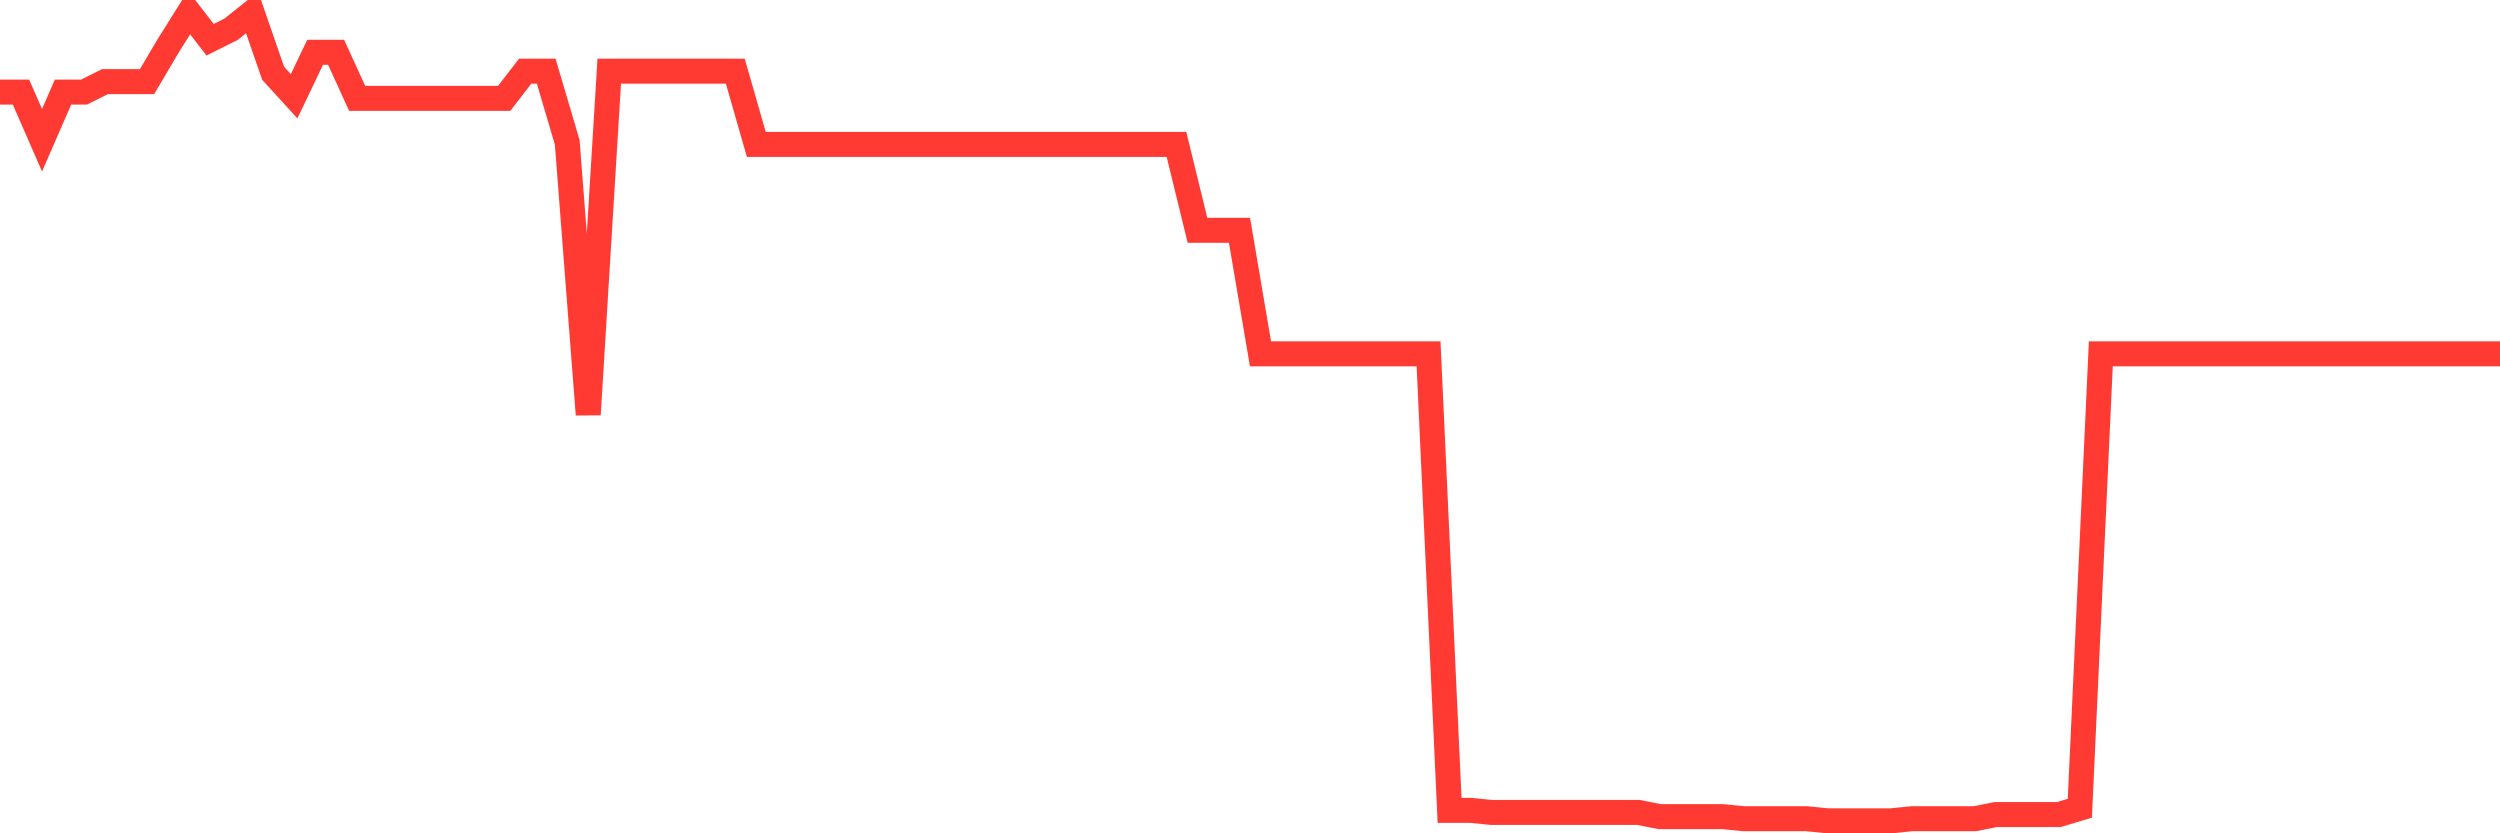 <svg
  xmlns="http://www.w3.org/2000/svg"
  xmlns:xlink="http://www.w3.org/1999/xlink"
  width="120"
  height="40"
  viewBox="0 0 120 40"
  preserveAspectRatio="none"
>
  <polyline
    points="0,4.42 1.008,4.42 2.017,6.732 3.025,4.42 4.034,4.42 5.042,3.917 6.05,3.917 7.059,3.917 8.067,2.208 9.076,0.6 10.084,1.907 11.092,1.404 12.101,0.6 13.109,3.515 14.118,4.621 15.126,2.51 16.134,2.51 17.143,4.721 18.151,4.721 19.16,4.721 20.168,4.721 21.176,4.721 22.185,4.721 23.193,4.721 24.202,4.721 25.21,3.415 26.218,3.415 27.227,6.832 28.235,19.899 29.244,3.415 30.252,3.415 31.261,3.415 32.269,3.415 33.277,3.415 34.286,3.415 35.294,3.415 36.303,6.933 37.311,6.933 38.319,6.933 39.328,6.933 40.336,6.933 41.345,6.933 42.353,6.933 43.361,6.933 44.37,6.933 45.378,6.933 46.387,6.933 47.395,6.933 48.403,6.933 49.412,6.933 50.42,6.933 51.429,6.933 52.437,6.933 53.445,6.933 54.454,6.933 55.462,6.933 56.471,6.933 57.479,11.054 58.487,11.054 59.496,11.054 60.504,16.984 61.513,16.984 62.521,16.984 63.529,16.984 64.538,16.984 65.546,16.984 66.555,16.984 67.563,16.984 68.571,16.984 69.58,38.897 70.588,38.897 71.597,38.998 72.605,38.998 73.613,38.998 74.622,38.998 75.63,38.998 76.639,38.998 77.647,38.998 78.655,38.998 79.664,39.199 80.672,39.199 81.681,39.199 82.689,39.199 83.697,39.299 84.706,39.299 85.714,39.299 86.723,39.299 87.731,39.4 88.739,39.4 89.748,39.4 90.756,39.4 91.765,39.299 92.773,39.299 93.782,39.299 94.79,39.299 95.798,39.098 96.807,39.098 97.815,39.098 98.824,39.098 99.832,38.797 100.84,16.984 101.849,16.984 102.857,16.984 103.866,16.984 104.874,16.984 105.882,16.984 106.891,16.984 107.899,16.984 108.908,16.984 109.916,16.984 110.924,16.984 111.933,16.984 112.941,16.984 113.95,16.984 114.958,16.984 115.966,16.984 116.975,16.984 117.983,16.984 118.992,16.984 120,16.984"
    fill="none"
    stroke="#ff3a33"
    stroke-width="1.2"
  >
  </polyline>
</svg>